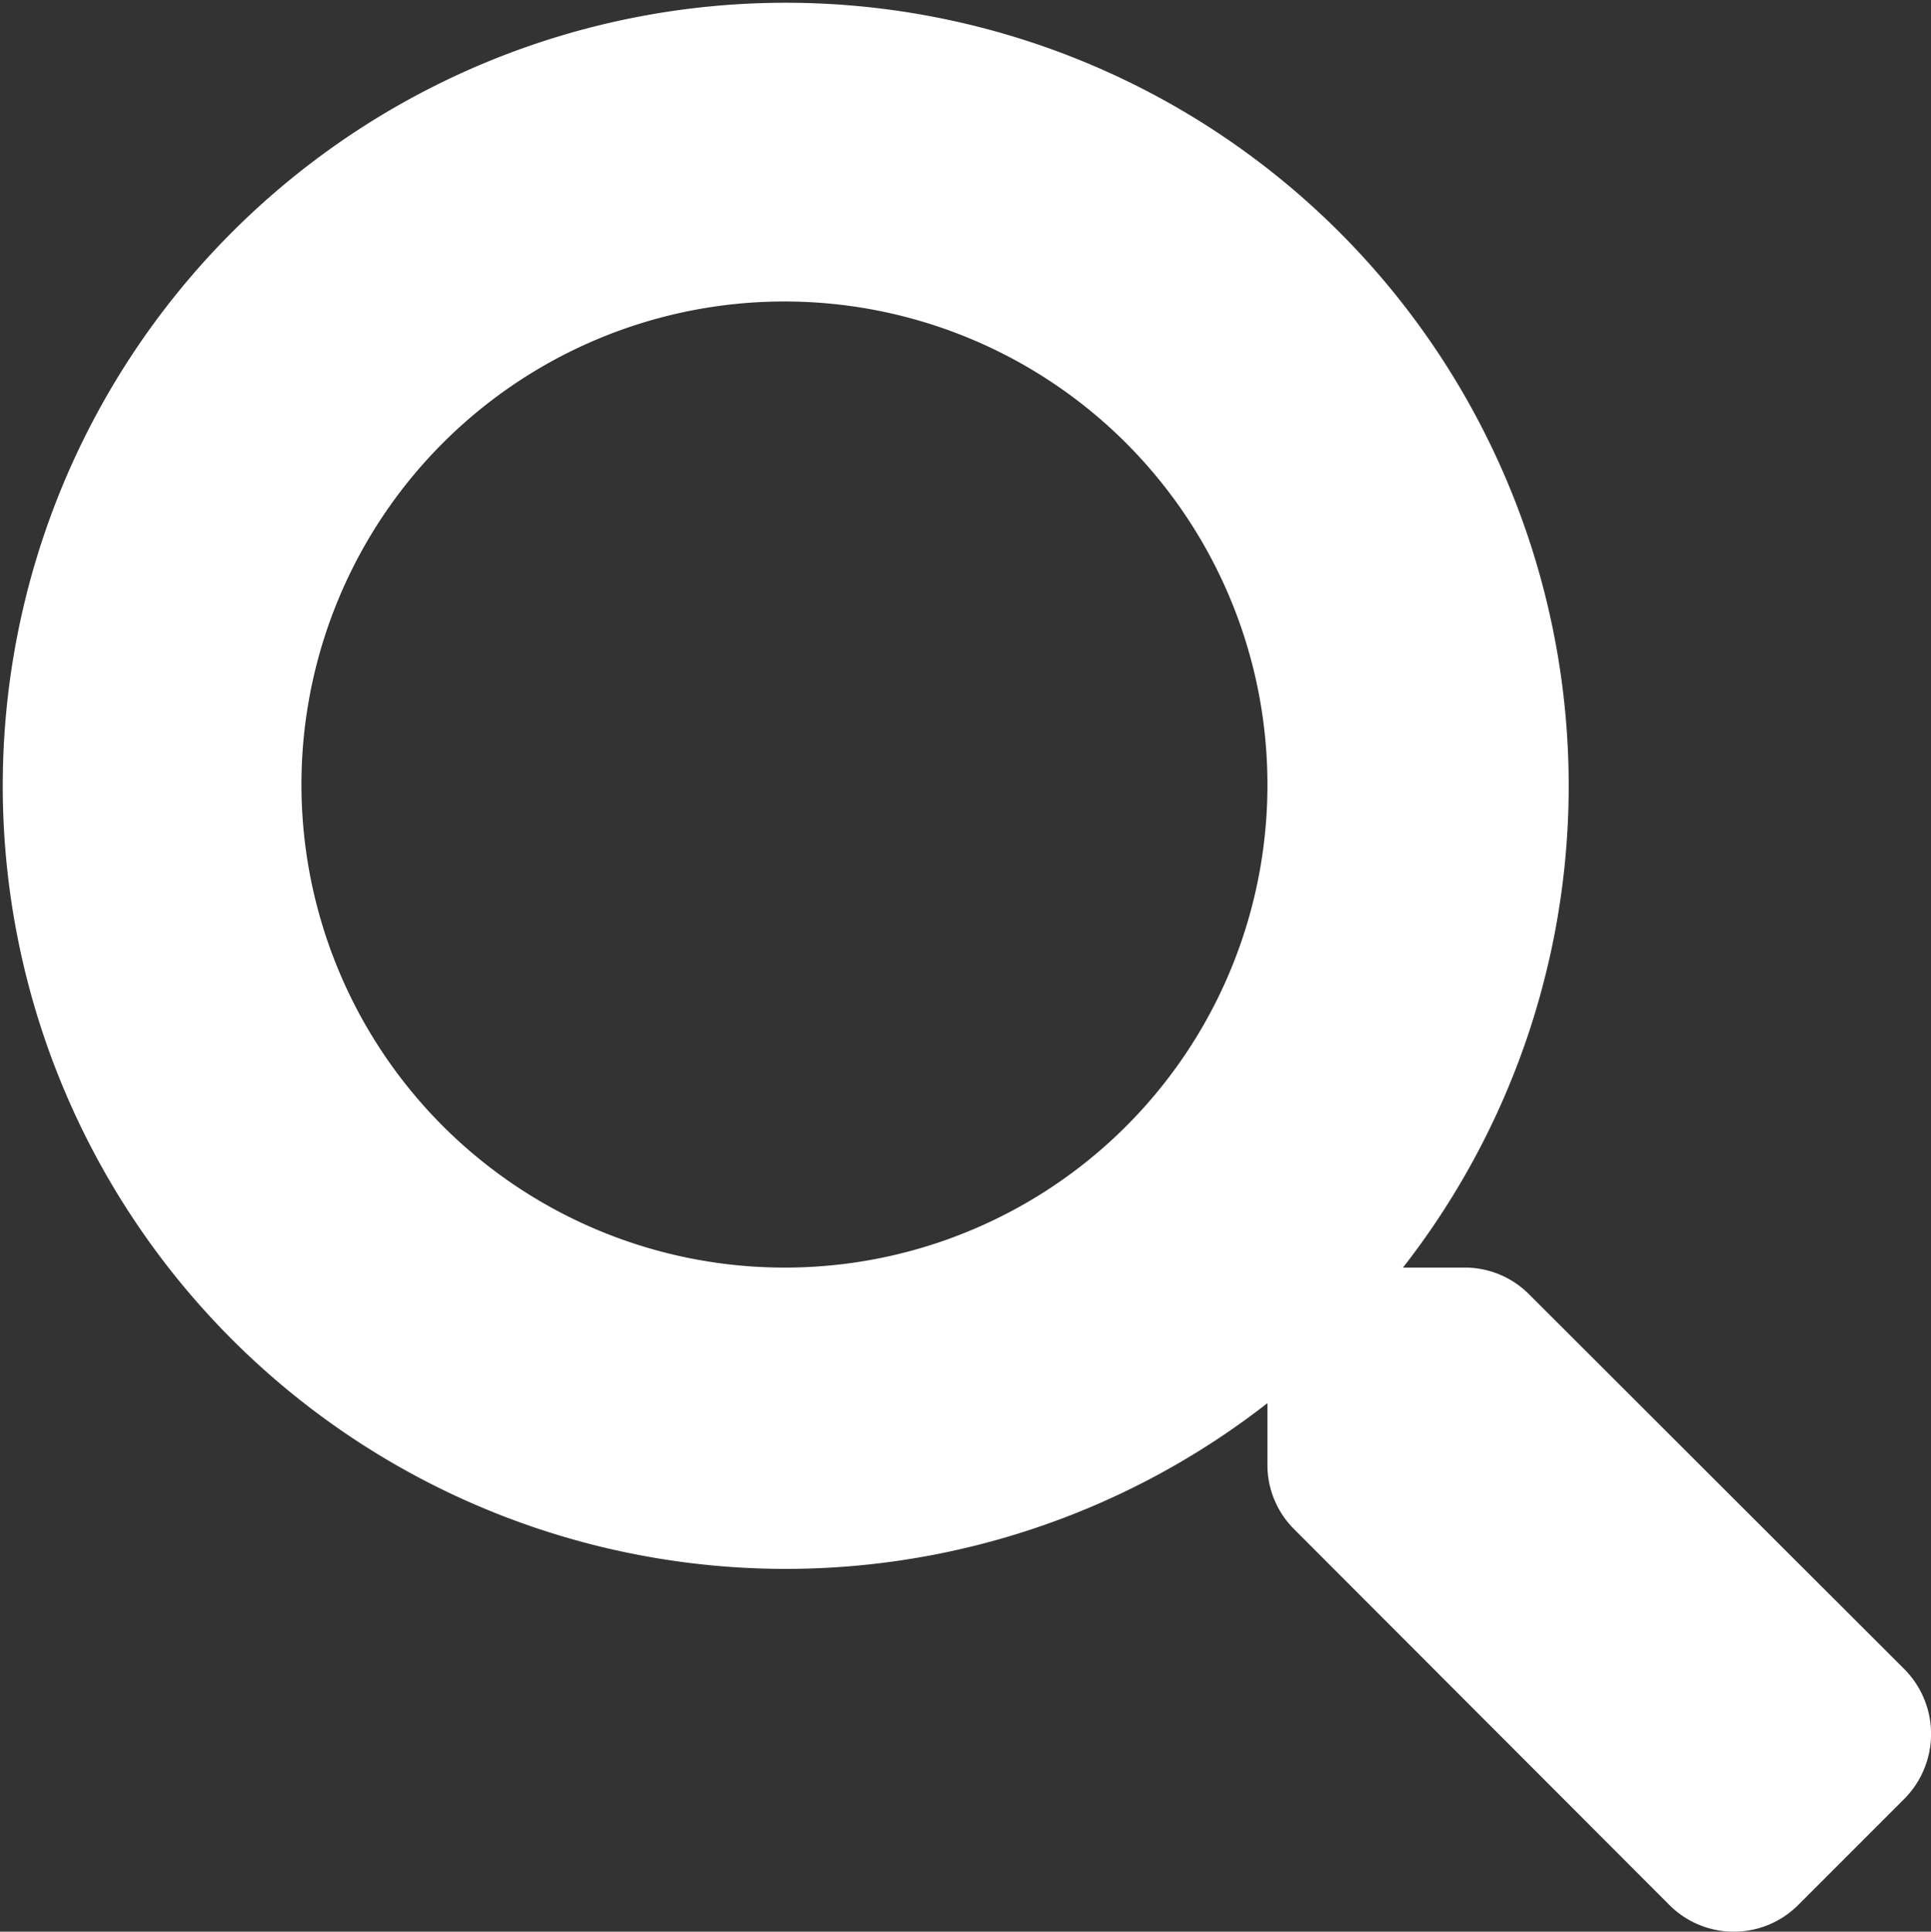 <svg xmlns="http://www.w3.org/2000/svg" viewBox="0 0 39.46 39.47"><rect x="0" y="0" width="39.46" height="39.47" fill="#333333" stroke="none"/><defs><style>.cls-1{fill:#fff;}</style></defs><g id="レイヤー_2" data-name="レイヤー 2"><g id="レイヤー_1-2" data-name="レイヤー 1"><path class="cls-1" d="M38.92,36.75l-2.18,2.18a1.86,1.86,0,0,1-2.62,0l-7.68-7.69a1.85,1.85,0,0,1-.54-1.31V28.67a16,16,0,1,1,2.77-2.77h1.26a1.85,1.85,0,0,1,1.31.54l7.69,7.68A1.88,1.88,0,0,1,38.92,36.75ZM25.9,16A9.87,9.87,0,1,0,16,25.9,9.86,9.86,0,0,0,25.9,16Z"/></g></g></svg>